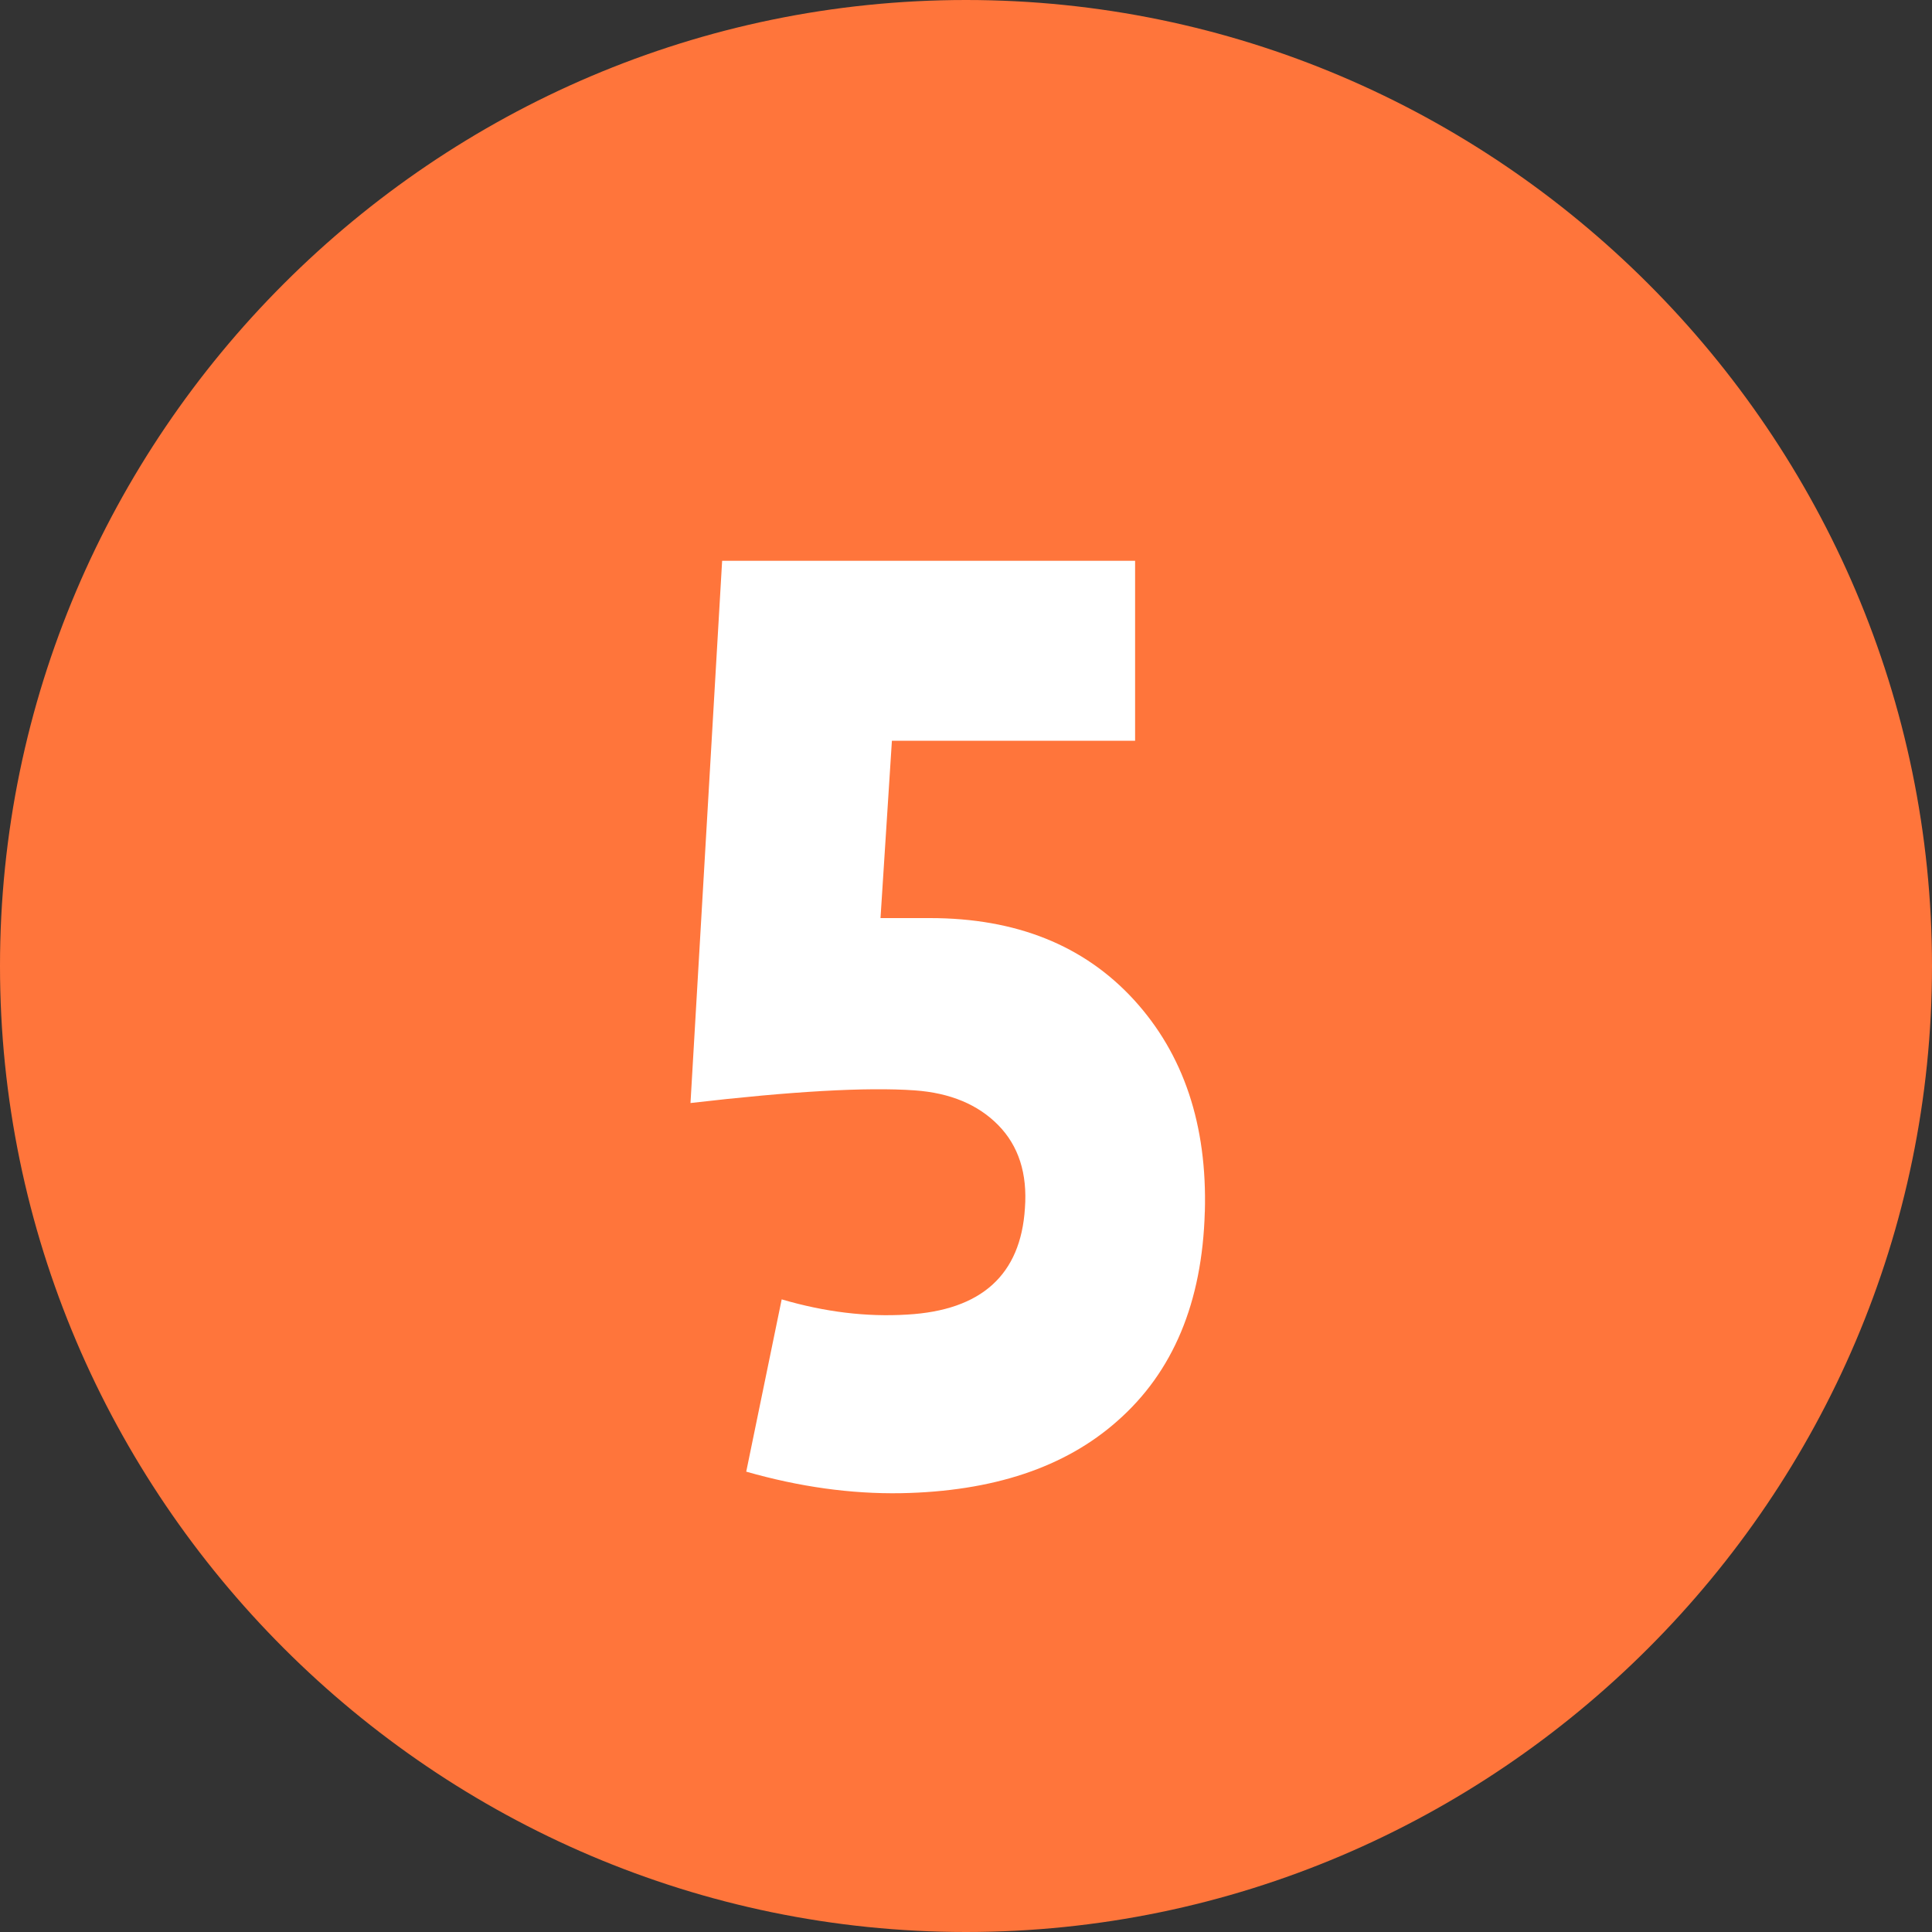 <?xml version="1.0" encoding="UTF-8"?><svg id="_レイヤー_2" xmlns="http://www.w3.org/2000/svg" viewBox="0 0 40 40"><rect x="0" y="0" width="40" height="40" fill="#333333" stroke="none"/><defs><style>.cls-1{fill:#ff753b;}.cls-2{fill:#fff;}</style></defs><g id="_レイヤー_1-2"><path class="cls-1" d="M40,20c0,11-9,20-20,20C9,40,0,31,0,20,0,9,9,0,20,0c11,0,20,9,20,20Z"/><path class="cls-2" d="M24.944,25.092c-.053,1.871-.656,3.314-1.81,4.328-1.084.962-2.579,1.46-4.484,1.495-1.032.017-2.099-.131-3.2-.446l.734-3.567c.892.262,1.758.367,2.597.315,1.538-.087,2.352-.822,2.439-2.203.053-.717-.131-1.289-.551-1.718-.42-.428-.997-.669-1.731-.721-.996-.07-2.544.018-4.642.262l.655-11.226h8.55v3.725h-5.035l-.236,3.672h1.023c1.783,0,3.19.564,4.223,1.691,1.031,1.128,1.52,2.593,1.469,4.393Z"/></g></svg>